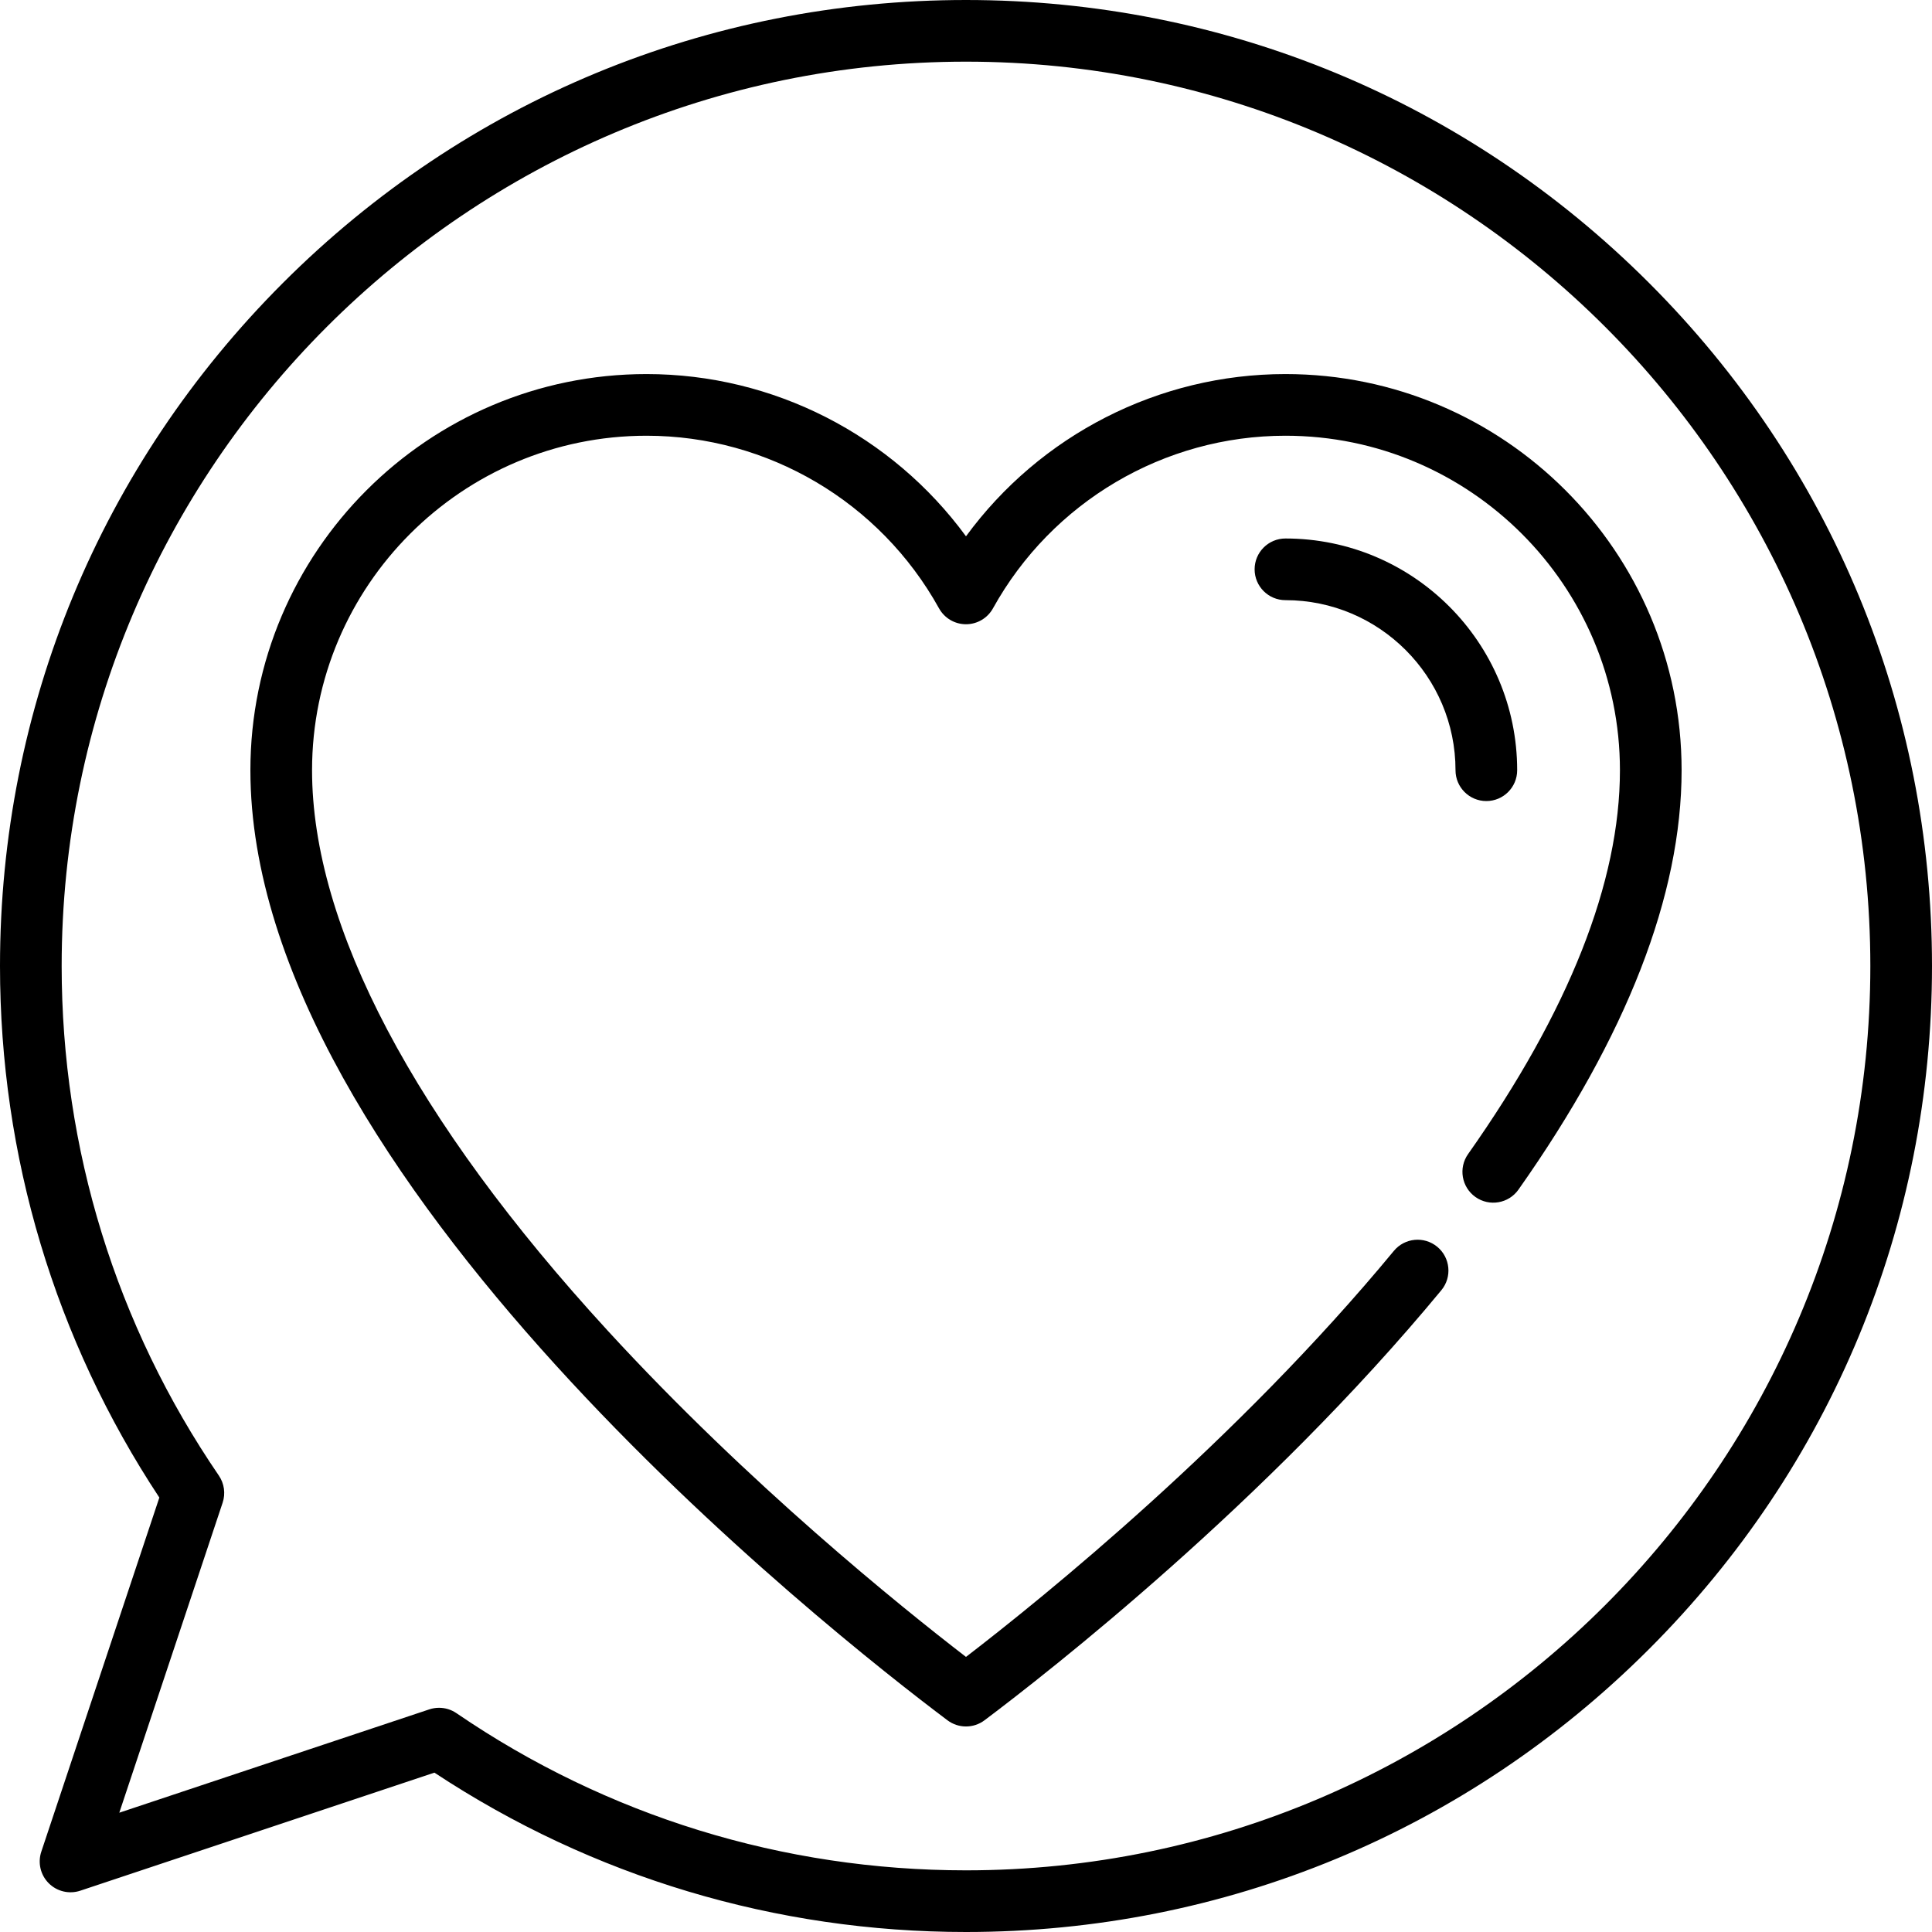 <?xml version='1.0' encoding='iso-8859-1'?>
<!-- Uploaded to: SVG Repo, www.svgrepo.com, Generator: SVG Repo Mixer Tools -->
<svg fill="#000000" height="800px" width="800px" version="1.1" xmlns="http://www.w3.org/2000/svg" viewBox="0 0 470 470" xmlns:xlink="http://www.w3.org/1999/xlink" enable-background="new 0 0 470 470">
  <g>
    <g>
      <path d="M401.17,68.83C356.784,24.444,297.771,0,235,0S113.216,24.444,68.83,68.83S0,172.229,0,235    c0,46.271,13.391,90.899,38.764,129.316l-28.718,86.149c-0.898,2.695-0.197,5.666,1.812,7.675s4.979,2.71,7.676,1.812    l86.15-28.716C144.101,456.609,188.729,470,235,470c62.771,0,121.784-24.444,166.17-68.83C445.556,356.785,470,297.771,470,235    S445.556,113.216,401.17,68.83z M235,455c-44.492,0-87.356-13.222-123.961-38.236c-1.262-0.862-2.739-1.308-4.232-1.308    c-0.796,0-1.597,0.127-2.371,0.385L29.02,440.979l25.14-75.415c0.741-2.224,0.399-4.667-0.923-6.603    C28.222,322.357,15,279.492,15,235c0-121.309,98.691-220,220-220s220,98.692,220,220C455,356.309,356.309,455,235,455z"/>
      <path d="m312.711,91c-30.894,0-59.693,14.865-77.712,39.468-18.018-24.603-46.818-39.468-77.712-39.468-53.141,0-96.373,43.232-96.373,96.372 0,98.727 141.261,209.851 169.578,231.125 1.335,1.002 2.92,1.503 4.505,1.503s3.171-0.501 4.505-1.503c15.271-11.472 68.417-52.92 111.144-104.631 2.638-3.193 2.188-7.921-1.005-10.559-3.194-2.638-7.921-2.189-10.559,1.004-38.184,46.212-85.015,84.11-104.084,98.767-15.768-12.131-52.829-41.964-87.149-79.354-47.06-51.27-71.935-98.419-71.935-136.351 0-44.869 36.504-81.372 81.373-81.372 29.528,0 56.792,16.091 71.152,41.995 1.322,2.384 3.833,3.864 6.56,3.864s5.237-1.479 6.56-3.864c14.36-25.905 41.624-41.996 71.152-41.996 44.869,0 81.373,36.503 81.373,81.372 0,27.219-12.43,58.636-36.942,93.38-2.389,3.385-1.58,8.064 1.804,10.452 3.388,2.388 8.065,1.579 10.452-1.805 26.334-37.324 39.687-71.651 39.687-102.028-0.001-53.139-43.233-96.371-96.374-96.371z"/>
      <path d="m361.584,194.873c4.143,0 7.5-3.358 7.5-7.5 0-31.084-25.288-56.373-56.372-56.373-4.143,0-7.5,3.358-7.5,7.5s3.357,7.5 7.5,7.5c22.813,0 41.372,18.56 41.372,41.373 0,4.142 3.358,7.5 7.5,7.5z"/>
    </g>
  </g>
</svg>